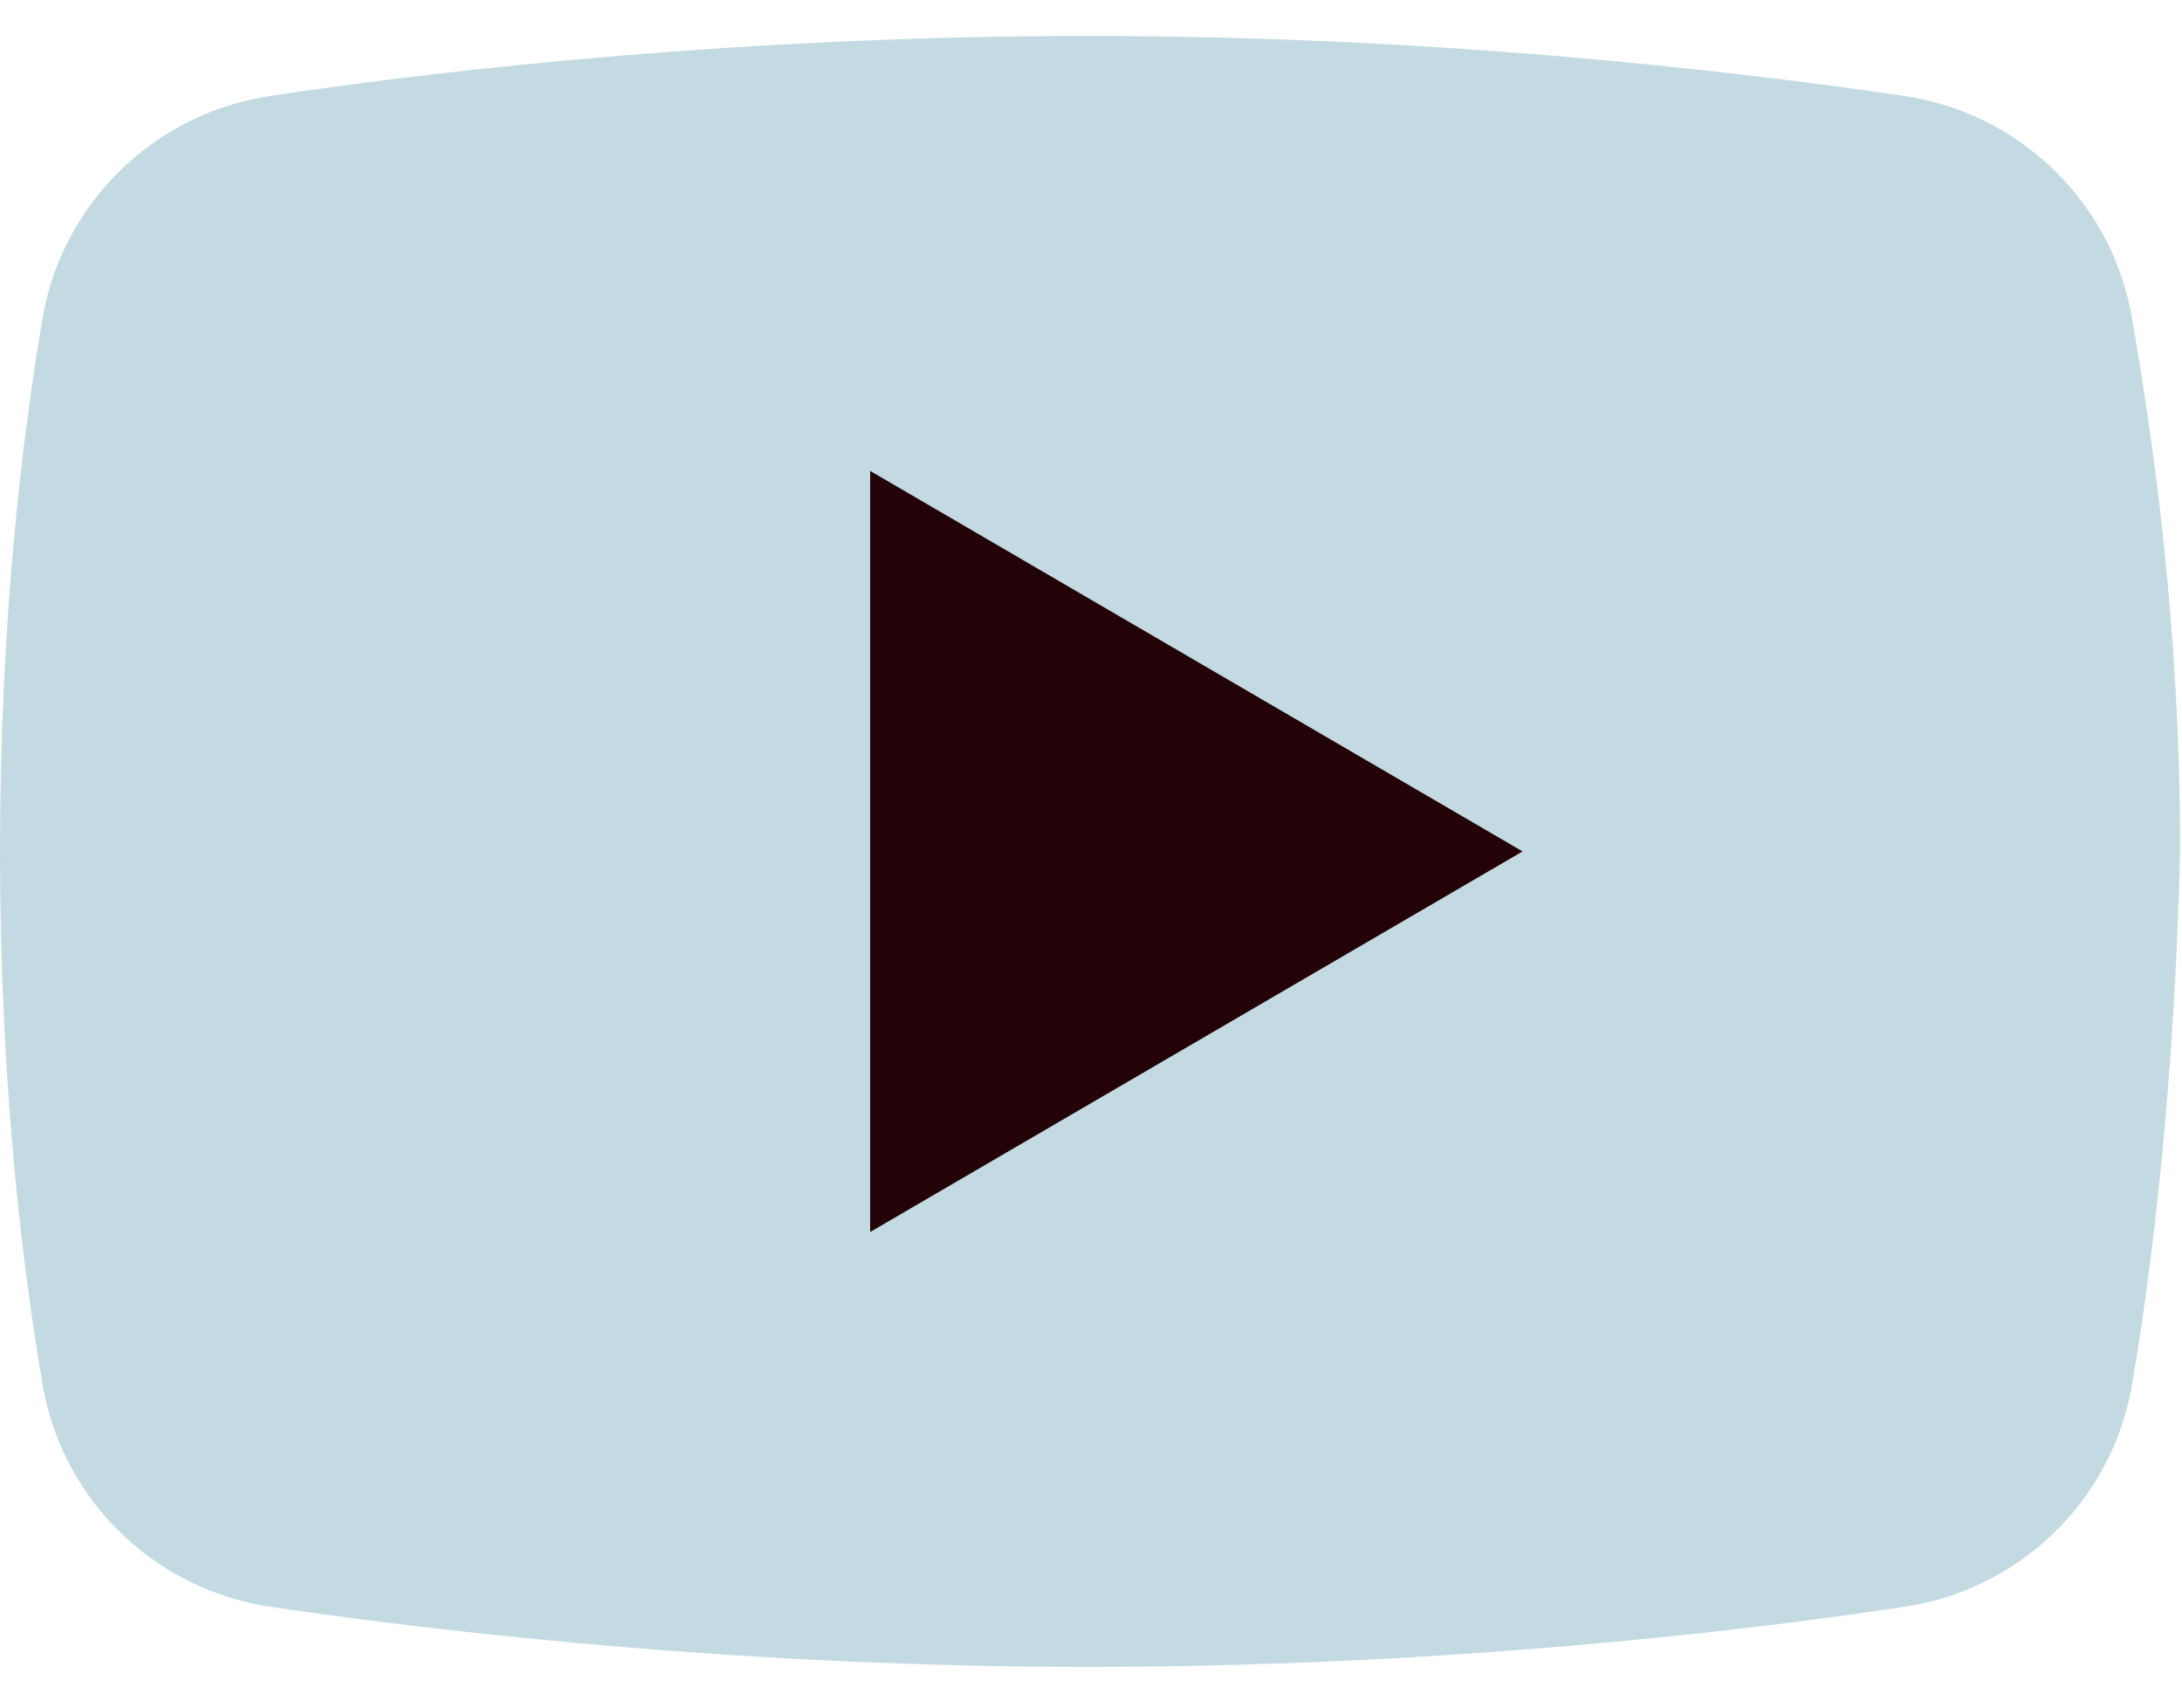 <?xml version="1.0" encoding="UTF-8"?> <svg xmlns="http://www.w3.org/2000/svg" width="23" height="18" viewBox="0 0 23 18" fill="none"><path d="M22.464 14.648C22.235 15.852 21.261 16.768 20.057 16.94C18.166 17.227 15.014 17.571 11.461 17.571C7.966 17.571 4.814 17.227 2.865 16.94C1.662 16.768 0.688 15.852 0.458 14.648C0.229 13.33 0 11.382 0 8.975C0 6.568 0.229 4.62 0.458 3.302C0.688 2.098 1.662 1.181 2.865 1.009C4.756 0.723 7.908 0.379 11.461 0.379C15.014 0.379 18.109 0.723 20.057 1.009C21.261 1.181 22.235 2.098 22.464 3.302C22.693 4.62 22.98 6.568 22.98 8.975C22.922 11.382 22.693 13.33 22.464 14.648Z" fill="#C3DAE2"></path><path d="M9.172 12.987V4.964L16.049 8.975L9.172 12.987Z" fill="#230208"></path></svg> 